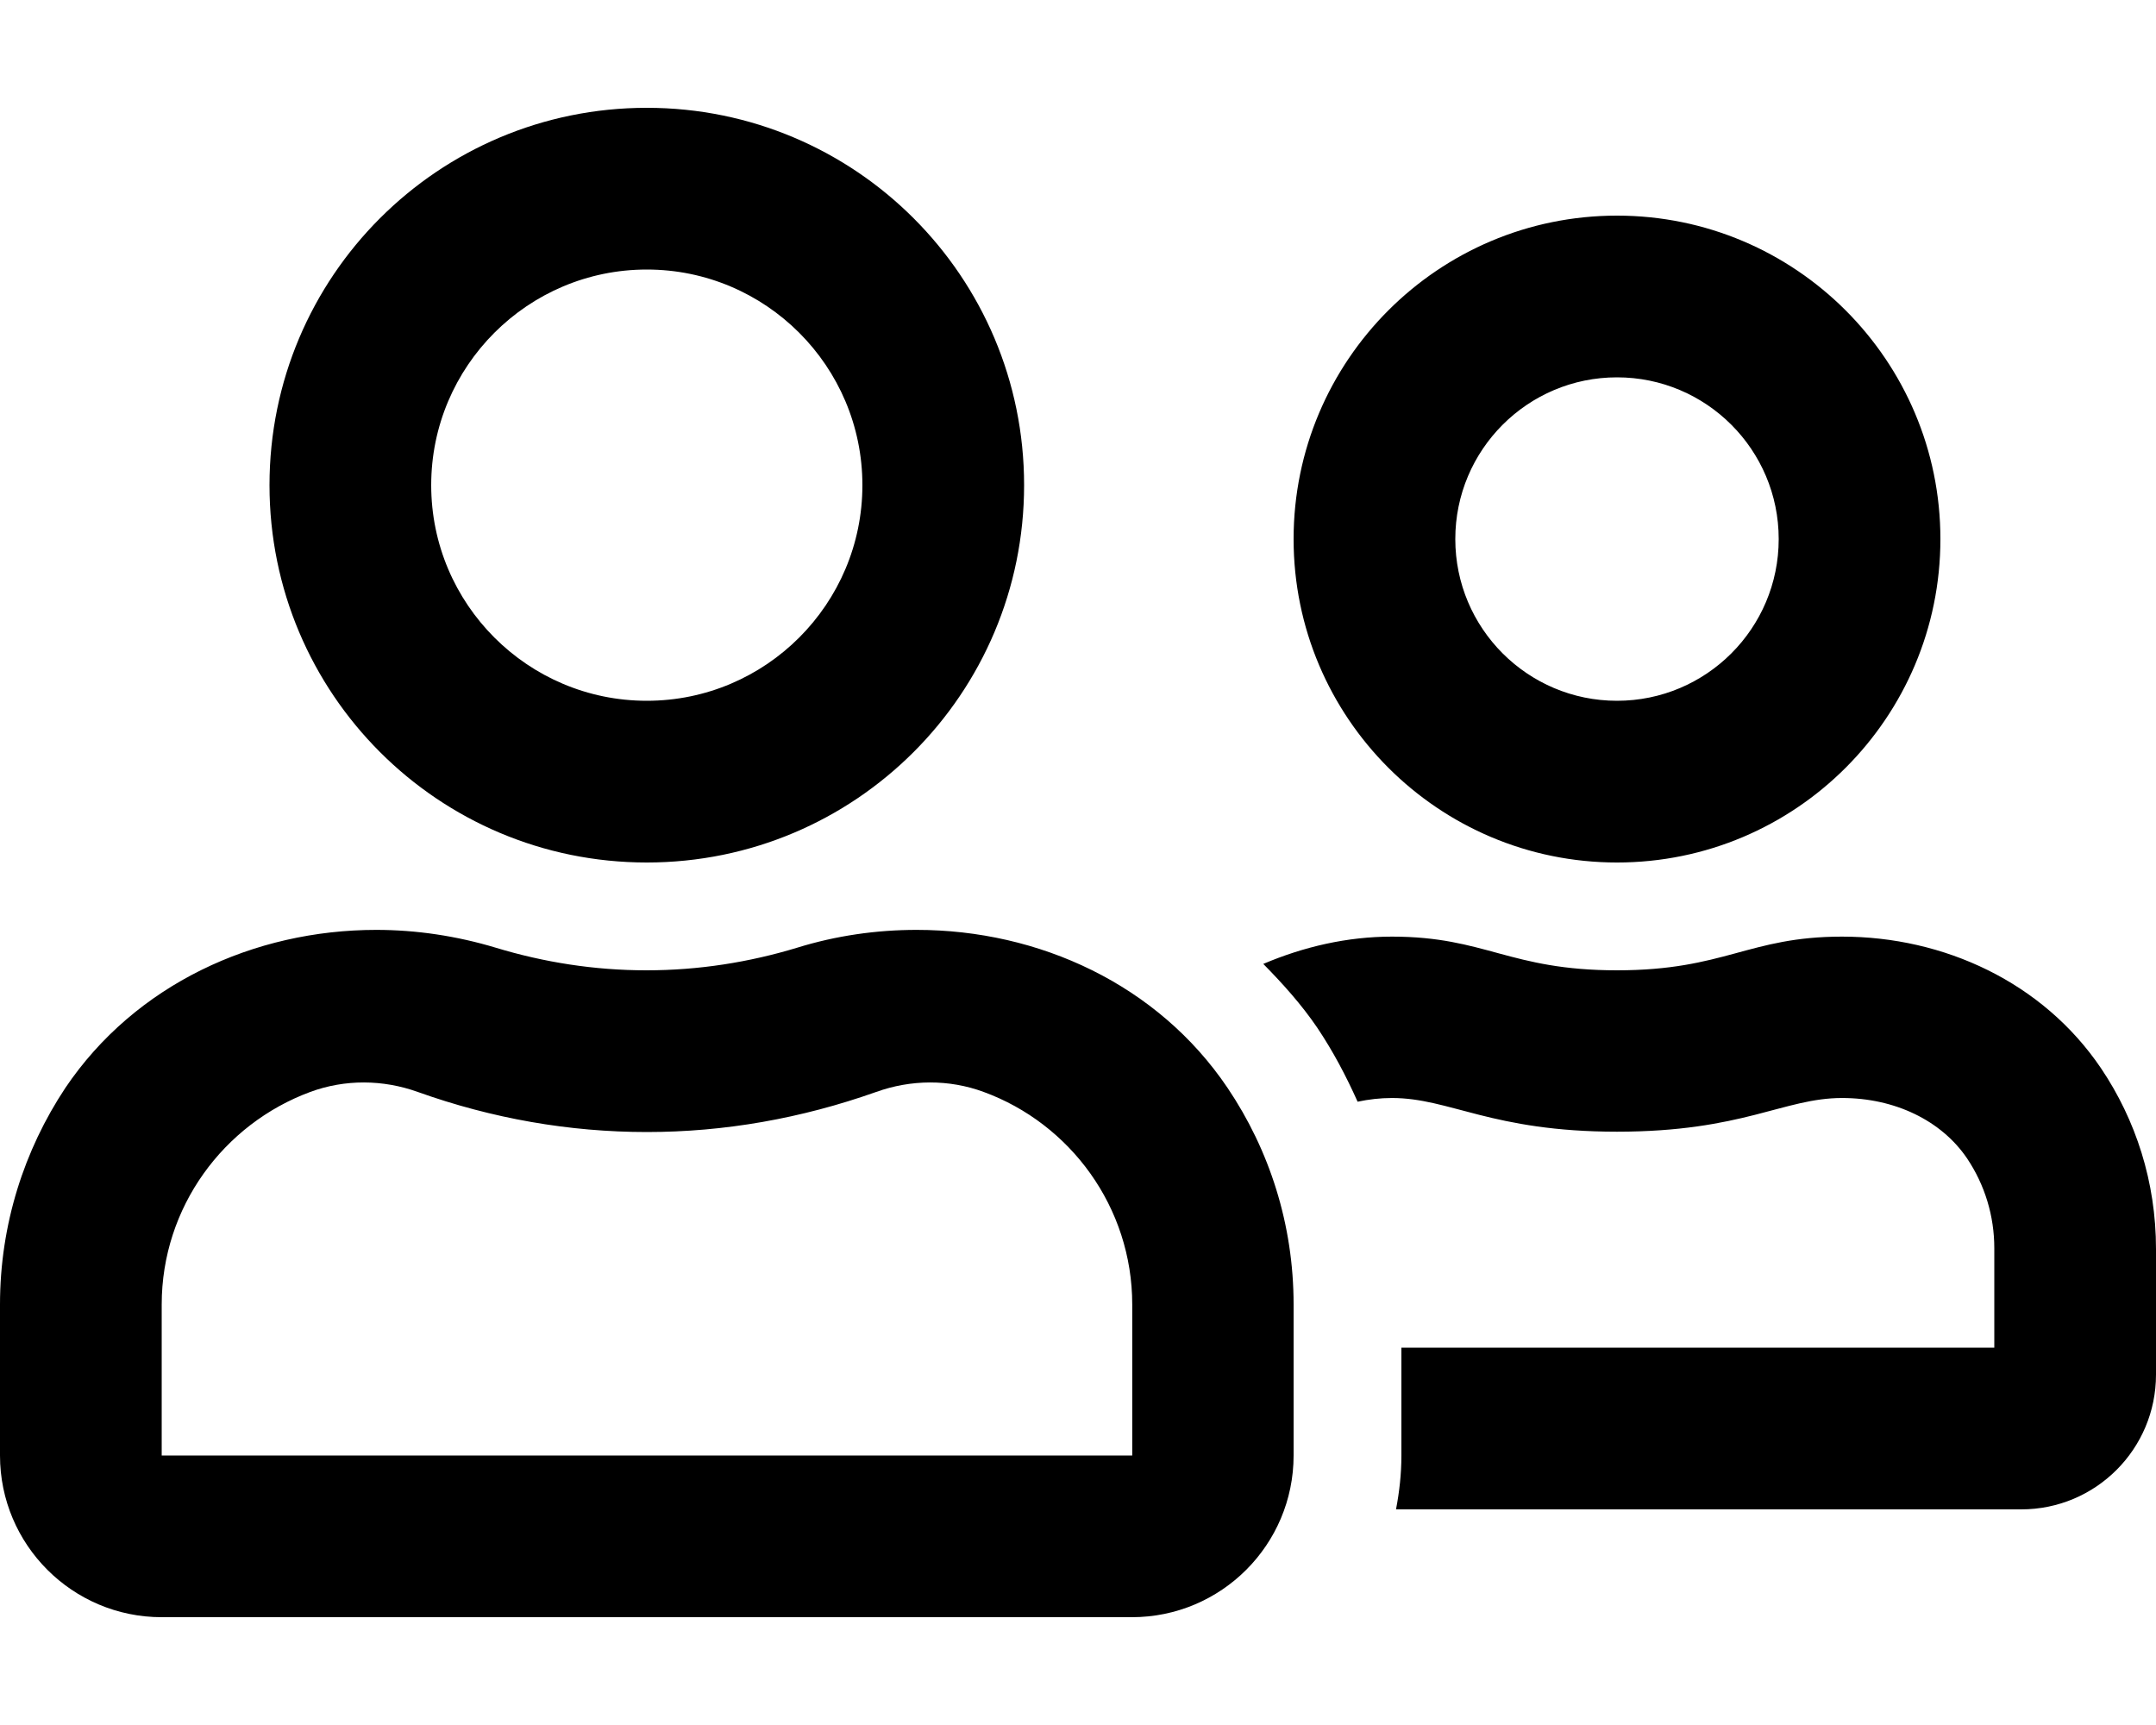 <svg xmlns="http://www.w3.org/2000/svg" viewBox="0 0 640 512"><!-- Font Awesome Pro 5.15.2 by @fontawesome - https://fontawesome.com License - https://fontawesome.com/license (Commercial License) --><path d="M480 256c53 0 96-43 96-96s-43-96-96-96-96 43-96 96 43 96 96 96zm0-144c26.5 0 48 21.5 48 48s-21.5 48-48 48-48-21.5-48-48 21.5-48 48-48zM272.1 276c-11.9 0-23.9 1.7-35.5 5.3-14.2 4.3-29.1 6.7-44.7 6.7s-30.5-2.4-44.7-6.7c-11.6-3.5-23.6-5.3-35.5-5.3-36.3 0-71.6 16.2-92.3 46.9C7.2 341.3 0 363.4 0 387.2V432c0 26.5 21.5 48 48 48h288c26.5 0 48-21.5 48-48v-44.8c0-23.8-7.2-45.9-19.6-64.3-20.7-30.7-56-46.9-92.3-46.9zM336 432H48v-44.8c0-28.9 18.4-53.6 44.1-63.1 10.3-3.8 21.6-3.7 31.9 0 22.1 7.9 45 11.9 68 11.9s45.8-4 68.1-11.9c10.3-3.7 21.6-3.8 31.9 0 25.7 9.4 44.1 34.2 44.1 63.1V432zM192 256c61.9 0 112-50.1 112-112S253.9 32 192 32 80 82.1 80 144s50.1 112 112 112zm0-176c35.3 0 64 28.7 64 64s-28.7 64-64 64-64-28.7-64-64 28.7-64 64-64zm431.7 237.1C606.4 291.5 577 278 546.8 278c-27.8 0-34.8 10-66.8 10s-39-10-66.8-10c-13.3 0-26.2 3-38.2 8.1 5.8 5.9 11.3 12 16 18.9 4.7 7 8.6 14.4 12 22 3.3-.7 6.7-1.1 10.2-1.1 17.2 0 29.6 10 66.8 10 37.4 0 49.5-10 66.8-10 15.7 0 29.5 6.7 37.1 17.9 5.3 7.9 8.1 17.1 8.1 26.7V400H416v32c0 5.5-.6 10.8-1.6 16H600c22.1 0 40-17.9 40-40v-37.3c0-19.9-6-38.3-16.3-53.6z"/></svg>